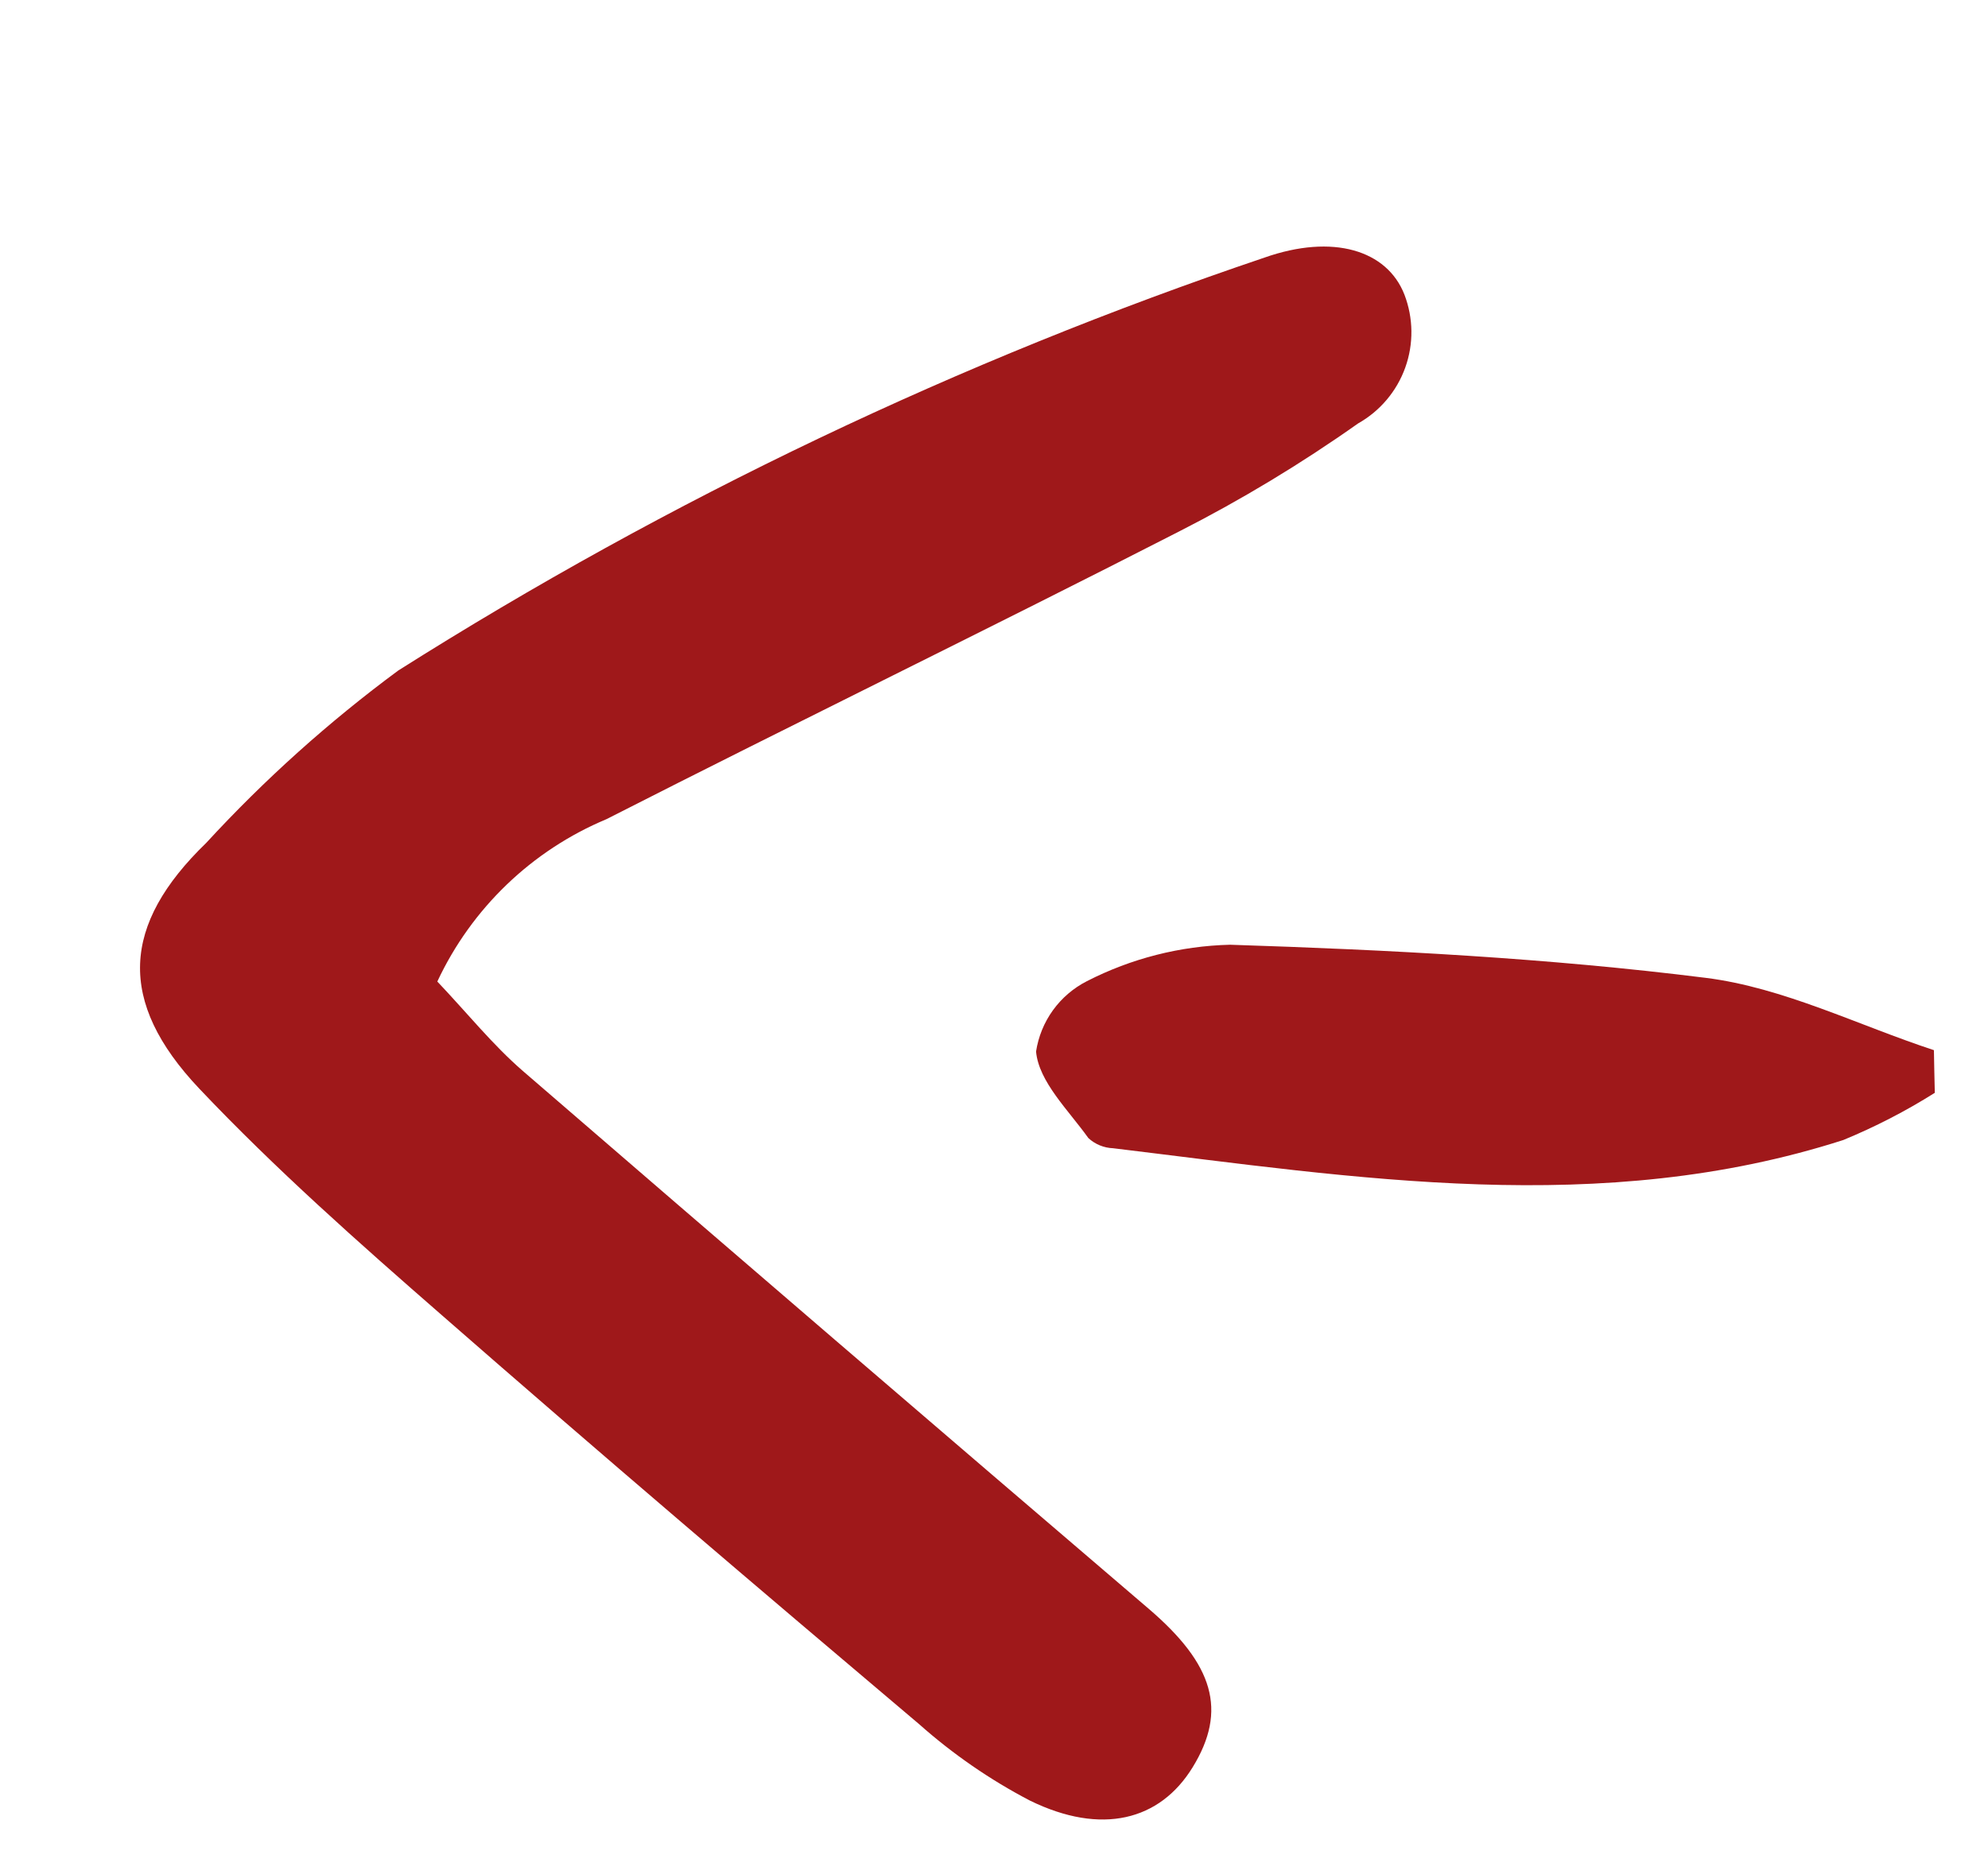 <svg width="58" height="54" viewBox="0 0 58 54" fill="none" xmlns="http://www.w3.org/2000/svg">
<g clip-path="url(#clip0_132_6)">
<path d="M12.759 28.639C13.759 26.501 15.519 24.811 17.696 23.901C23.25 21.072 28.858 18.345 34.407 15.504C36.219 14.581 37.962 13.529 39.623 12.355C40.262 11.995 40.75 11.417 40.998 10.727C41.246 10.037 41.237 9.281 40.974 8.596C40.469 7.301 38.891 6.812 36.889 7.517C28.017 10.515 19.535 14.559 11.62 19.564C9.596 21.059 7.72 22.743 6.016 24.595C3.55 26.983 3.407 29.219 5.814 31.765C8.034 34.11 10.469 36.263 12.903 38.386C17.501 42.407 22.153 46.367 26.816 50.309C27.799 51.182 28.884 51.931 30.049 52.539C32.135 53.56 33.841 53.123 34.796 51.566C35.815 49.906 35.41 48.564 33.509 46.938C27.412 41.725 21.328 36.496 15.255 31.25C14.372 30.485 13.631 29.559 12.758 28.639" fill="#9F181A"/>
<path d="M56.421 30.642C54.204 29.913 52.034 28.817 49.763 28.532C45.168 27.955 40.518 27.715 35.887 27.566C34.432 27.602 33.004 27.966 31.709 28.63C31.317 28.83 30.978 29.12 30.72 29.477C30.462 29.834 30.294 30.247 30.227 30.682C30.307 31.566 31.172 32.392 31.753 33.207C31.95 33.389 32.206 33.494 32.475 33.504C39.588 34.364 46.71 35.535 53.779 33.264C54.706 32.882 55.599 32.422 56.448 31.887C56.437 31.471 56.43 31.054 56.422 30.638" fill="#9F181A"/>
</g>
<defs>
<clipPath id="clip0_132_6">
<rect width="57.253" height="53.989" fill="white" transform="matrix(-1 0 0 1 57.254 0)"/>
</clipPath>
</defs>
</svg>

